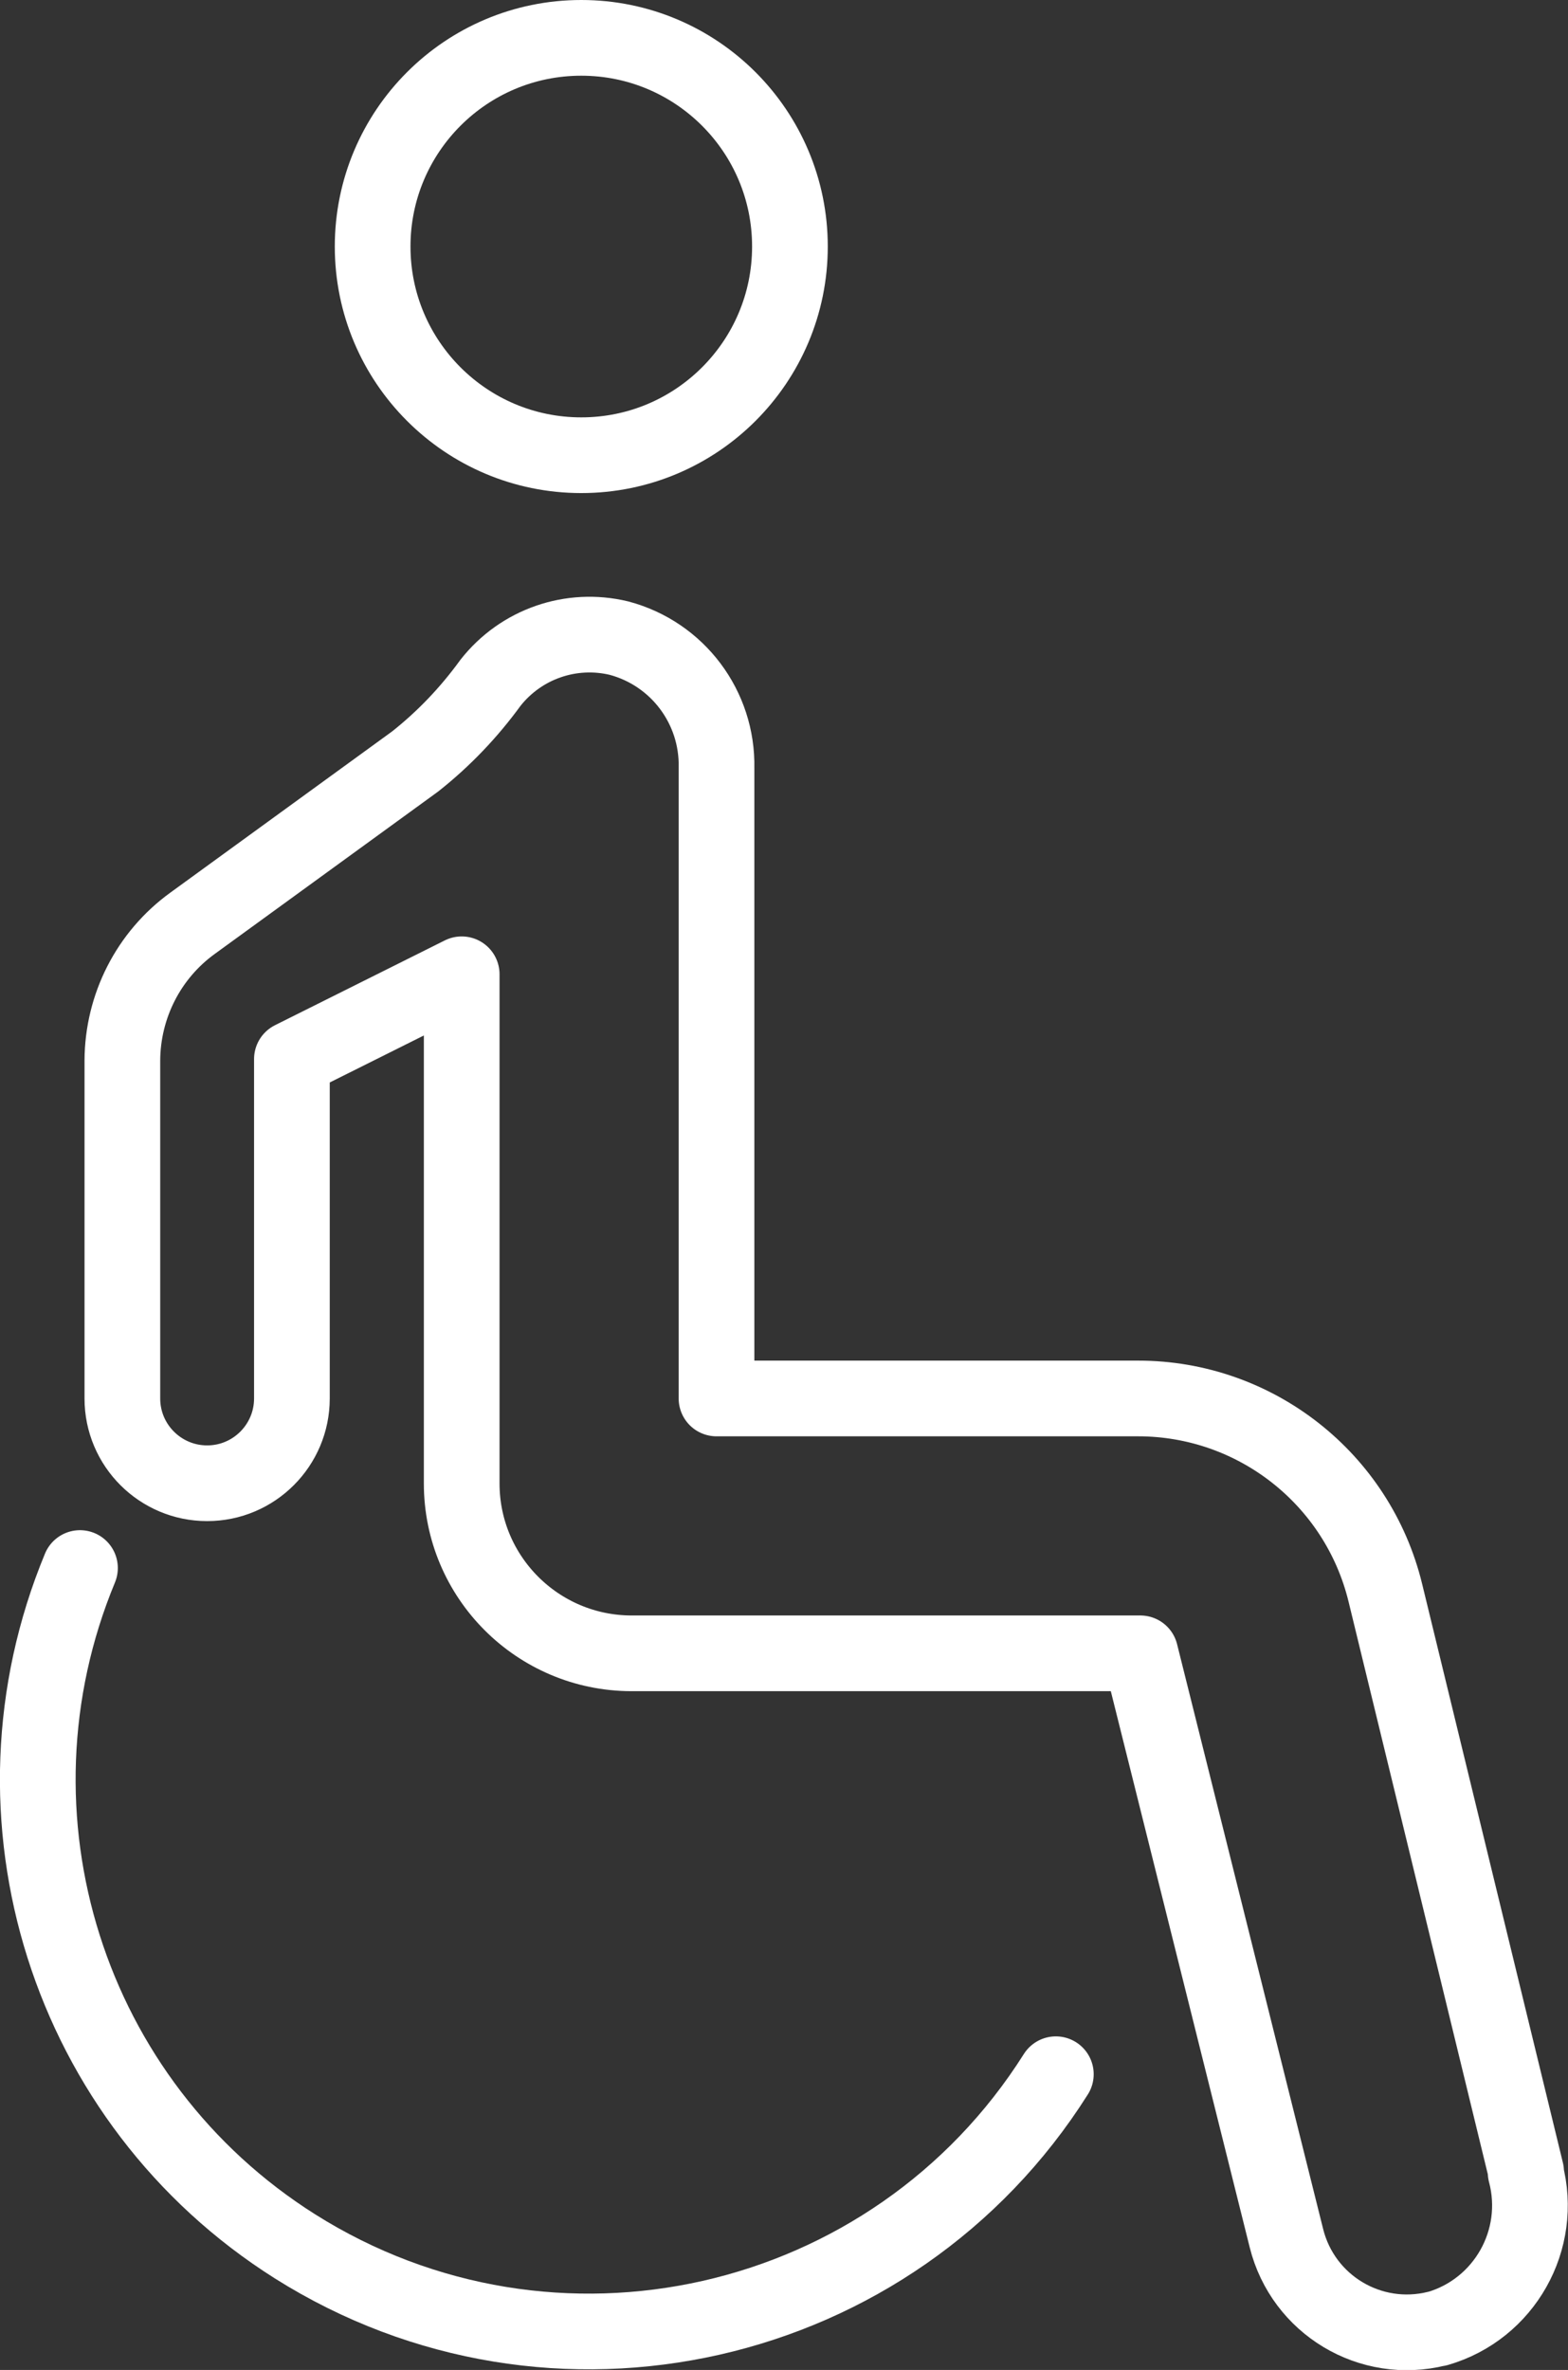 <svg xmlns="http://www.w3.org/2000/svg" id="Ebene_1" data-name="Ebene 1" viewBox="0 0 62.15 93.92"><rect x="0" y="0" width="62.15" height="93.92" fill="#333333" stroke="none"/><defs><style>      .cls-1 {        fill: none;        stroke: #fff;        stroke-linecap: round;        stroke-linejoin: round;        stroke-width: 3px;      }    </style></defs><g id="Gruppe_260" data-name="Gruppe 260"><circle id="Ellipse_27" data-name="Ellipse 27" class="cls-1" cx="23.04" cy="9.77" r="8.27"></circle><path id="Pfad_156" data-name="Pfad 156" class="cls-1" d="m41.85,82.2c-6.45,10.21-19.95,13.26-30.16,6.82C2.68,83.33-.91,71.98,3.17,62.14"></path><path id="Pfad_157" data-name="Pfad 157" class="cls-1" d="m60.49,86.06l-5.58-22.94c-1.1-4.52-5.15-7.7-9.8-7.7h-16.71v-24.99c.05-2.4-1.54-4.52-3.86-5.14-1.9-.46-3.89.23-5.1,1.77-.85,1.17-1.85,2.22-2.99,3.12l-8.82,6.41c-1.74,1.26-2.77,3.28-2.78,5.44v13.39c0,1.86,1.51,3.36,3.36,3.36,1.86,0,3.36-1.51,3.36-3.36v-13.45l6.73-3.36v20.18c0,3.71,3.01,6.72,6.72,6.73h20.18l5.79,23.18c.66,2.64,3.33,4.24,5.97,3.58,0,0,.01,0,.02,0,2.65-.77,4.2-3.52,3.49-6.19Z"></path></g></svg>